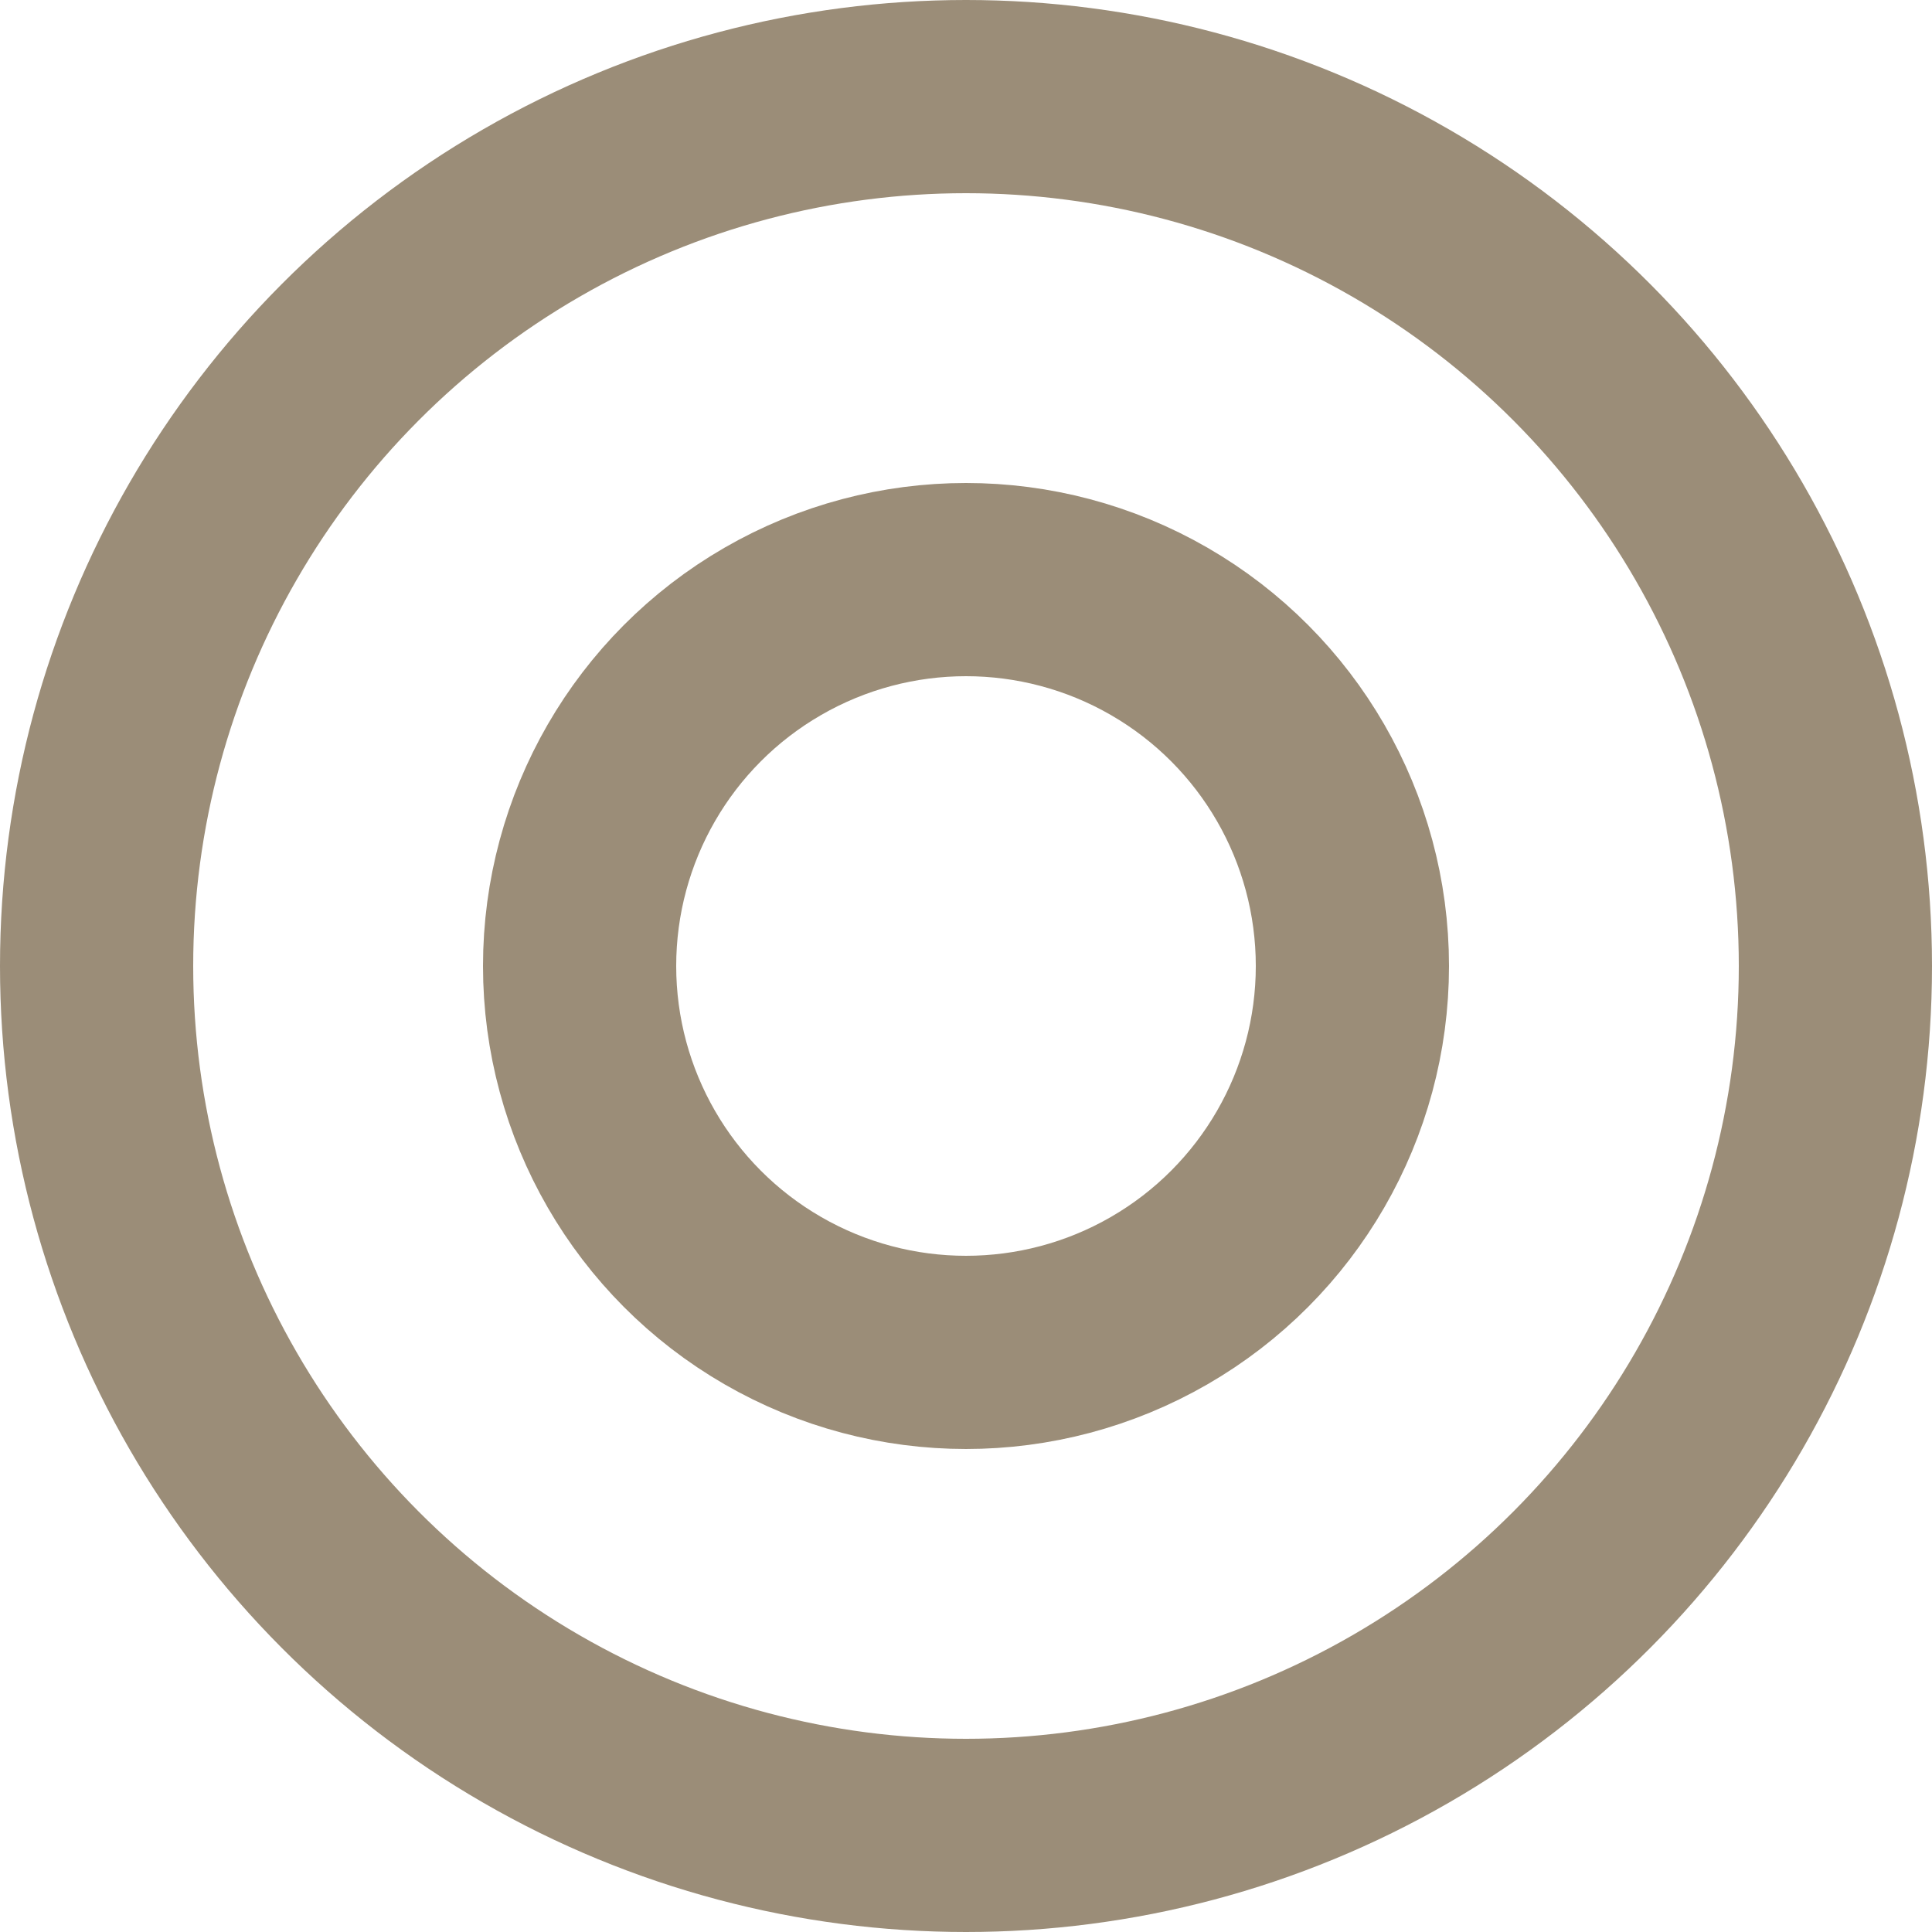 <svg width="20" height="20" viewBox="0 0 20 20" fill="none" xmlns="http://www.w3.org/2000/svg">
<circle cx="10" cy="10" r="9" stroke="#9B8D78" stroke-width="2"/>
<circle cx="10" cy="10" r="4" stroke="#9B8D78" stroke-width="2"/>
</svg>
